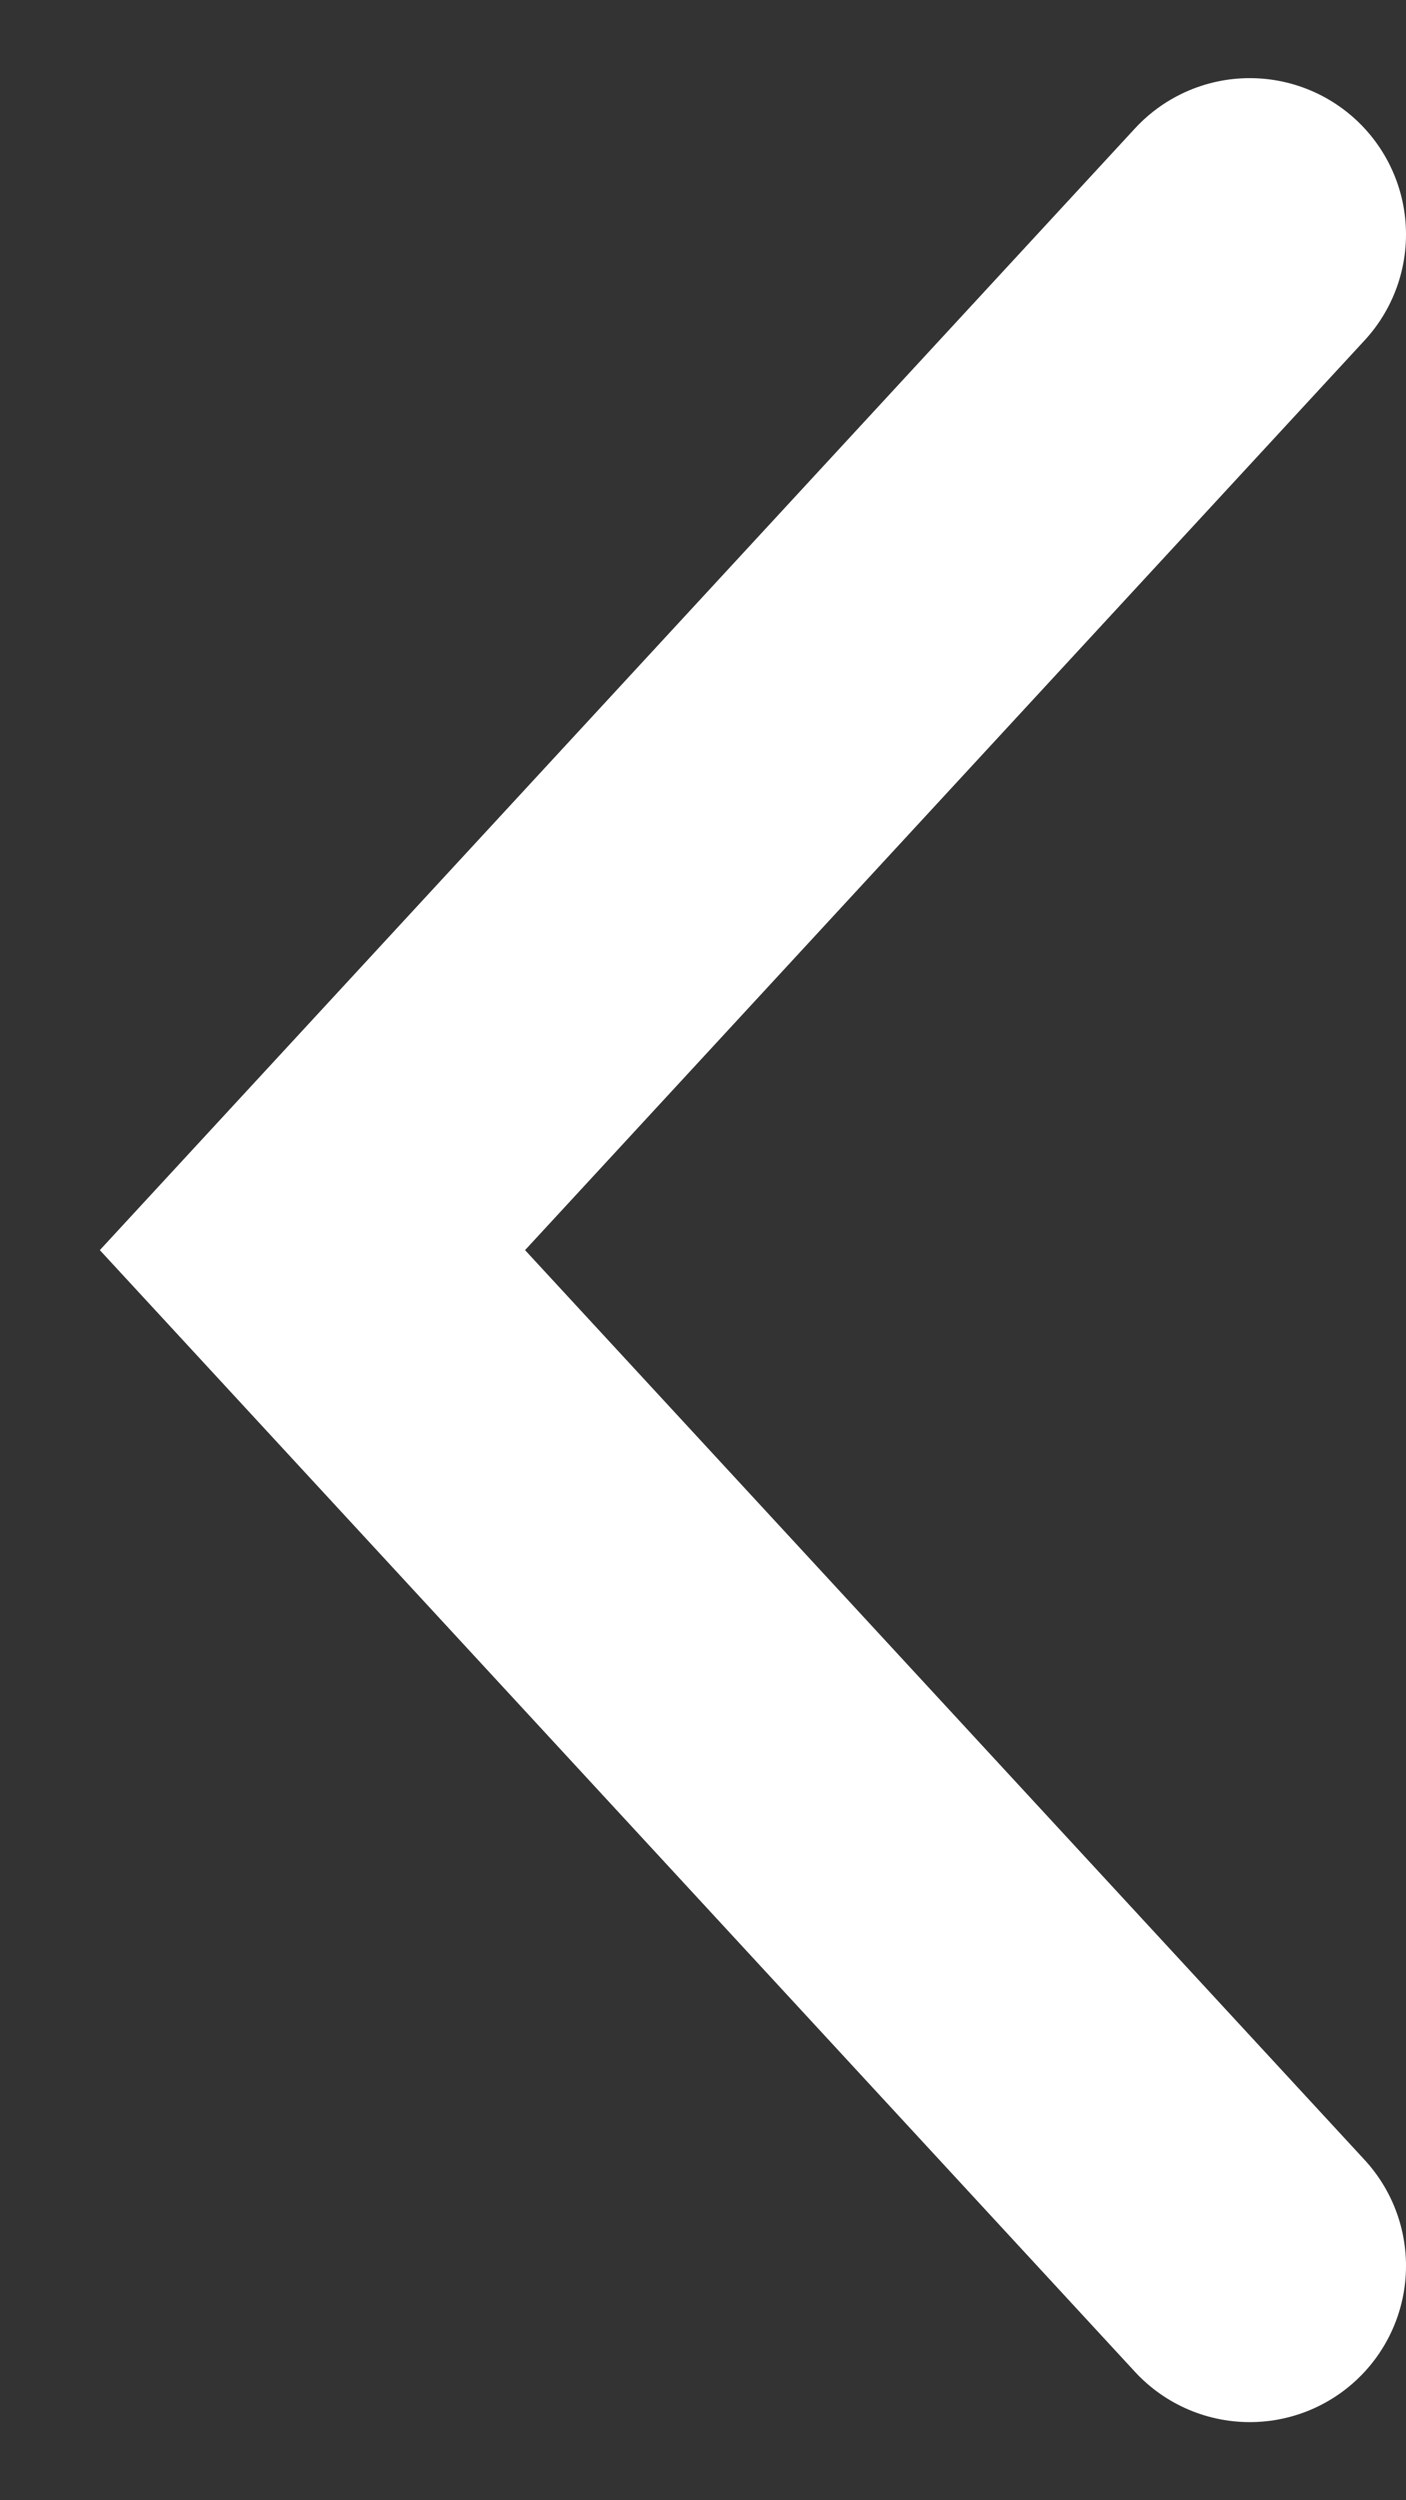 <svg width="9" height="16" viewBox="0 0 9 16" fill="none" xmlns="http://www.w3.org/2000/svg">
<rect x="0" y="0" width="9" height="16" fill="#333333" stroke="none"/>
<path d="M8 1.5L2 8L8 14.5" stroke="white" stroke-width="2" stroke-linecap="round"/>
</svg>
